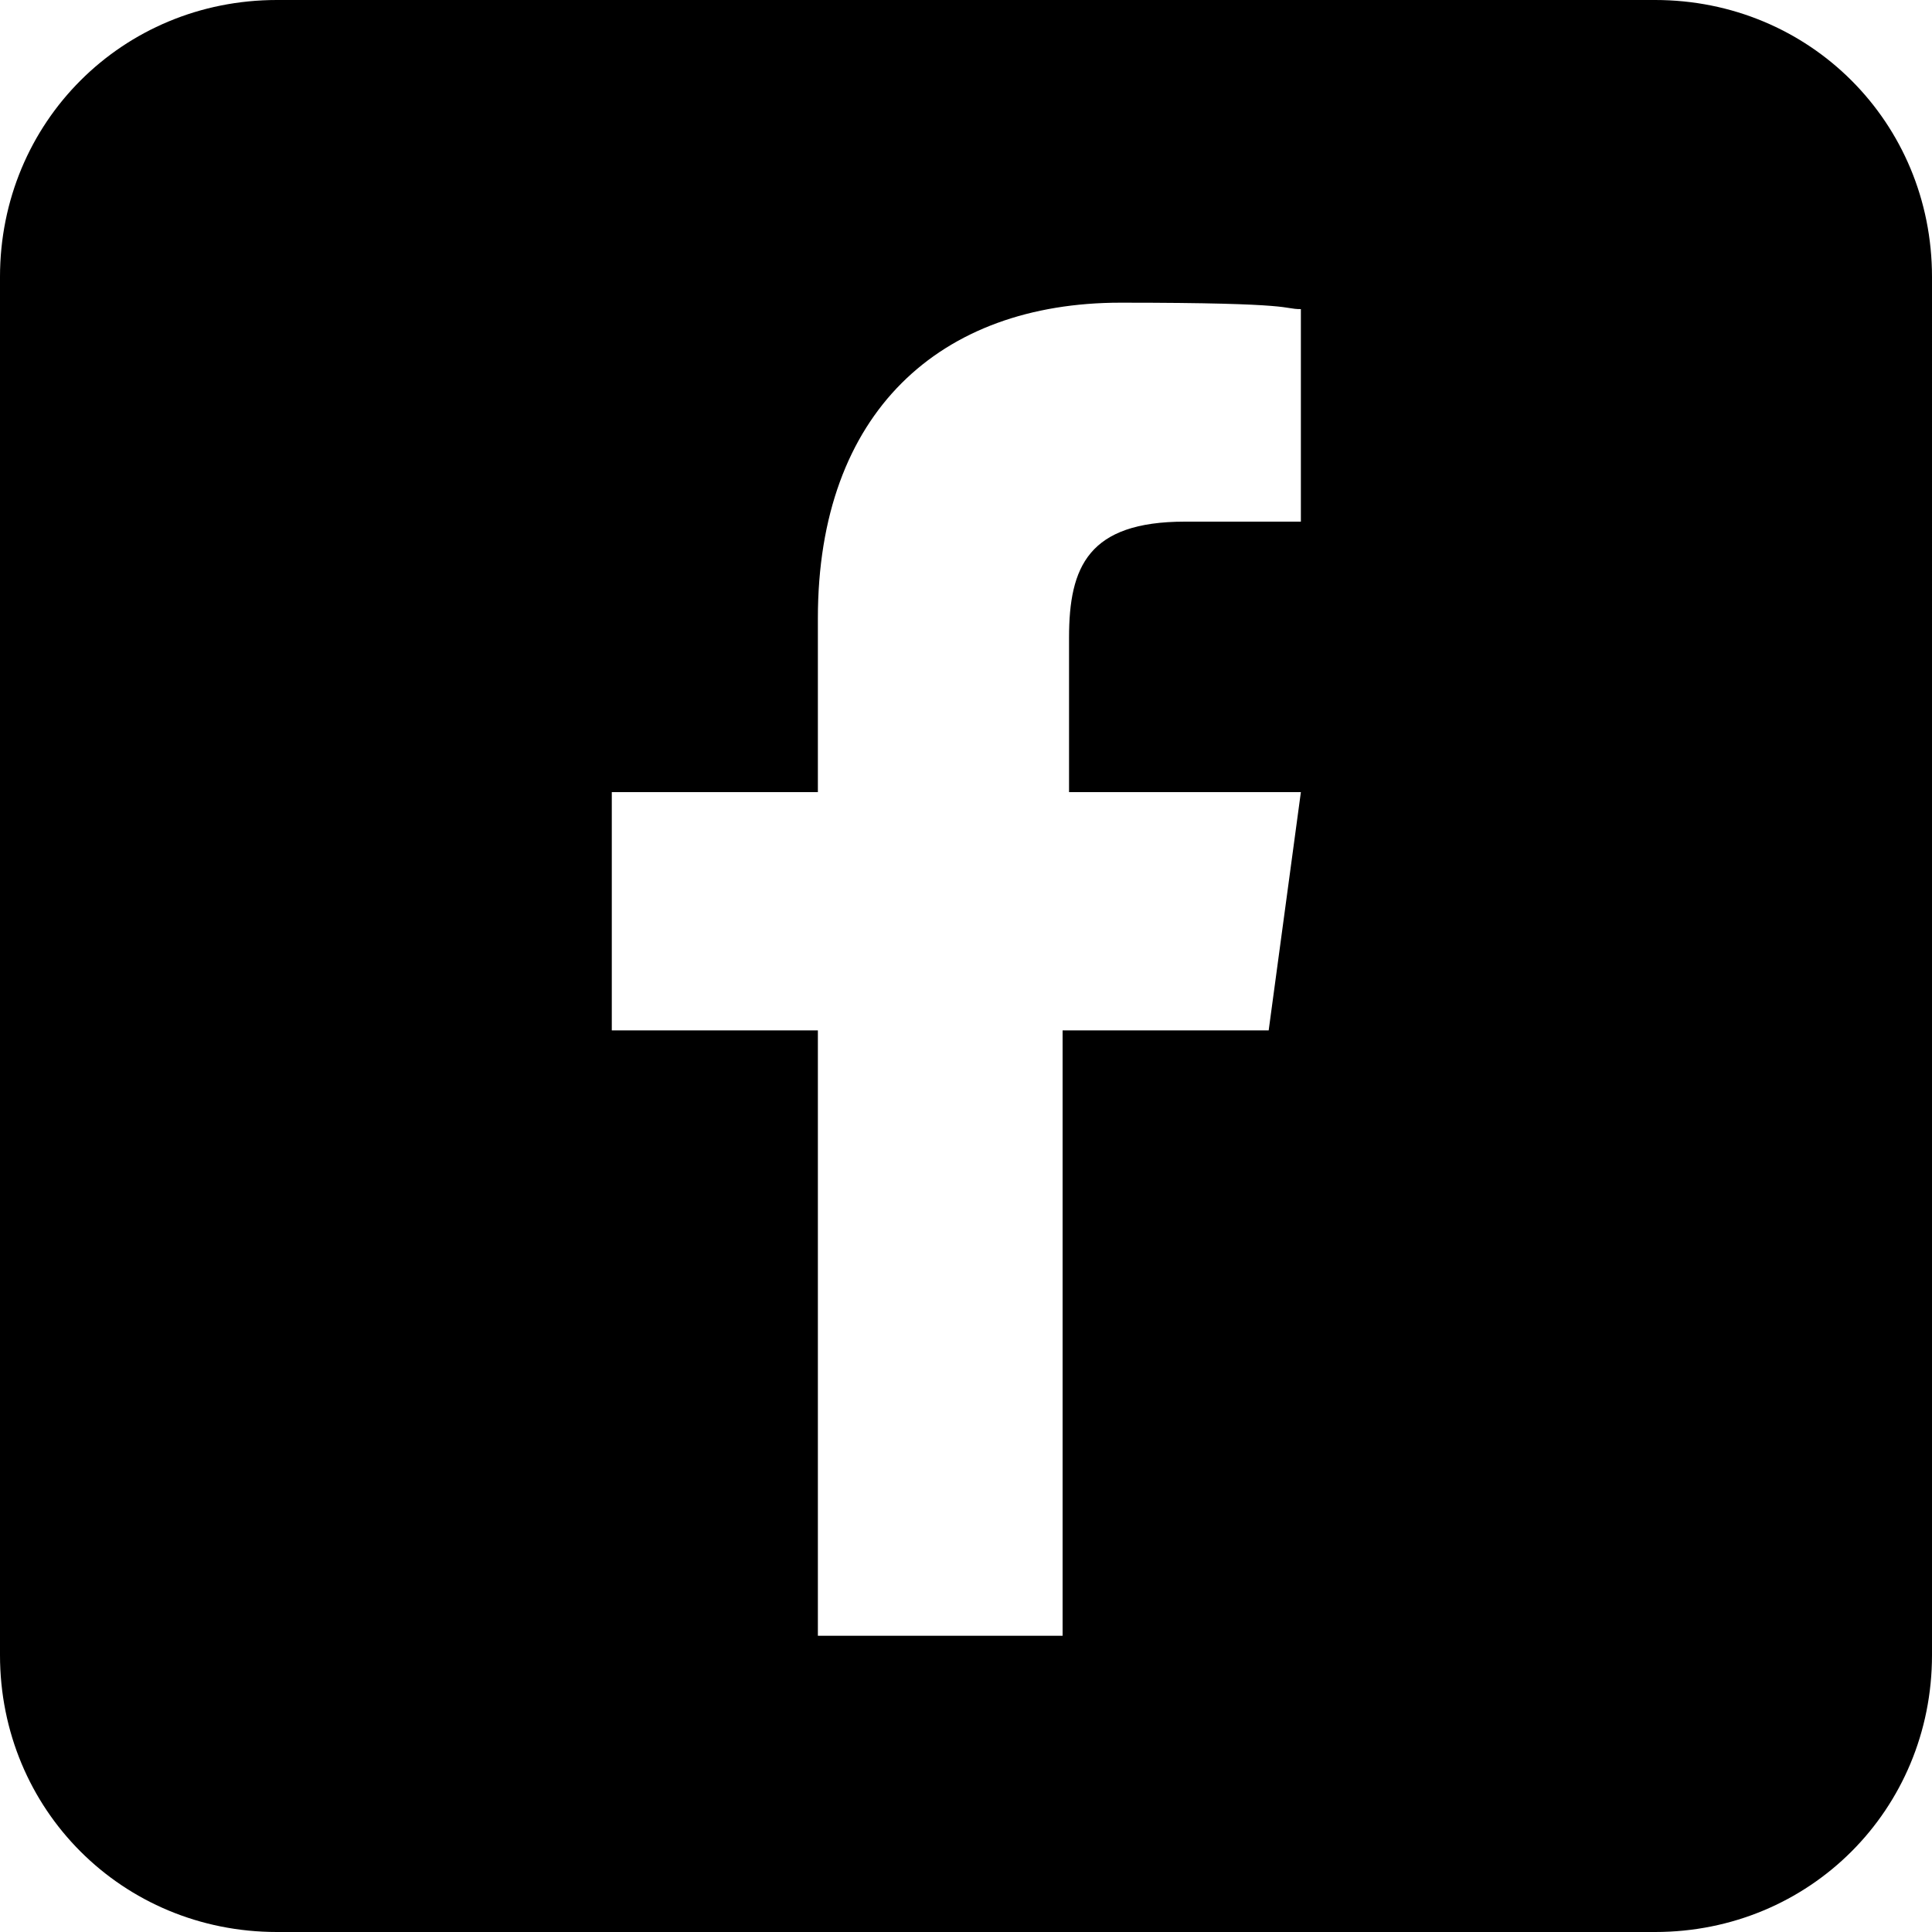 <svg id="_レイヤー_1" data-name="レイヤー_1" xmlns="http://www.w3.org/2000/svg" version="1.1" viewBox="0 0 30 30" height="30" width="30"><!-- Generator: Adobe Illustrator 29.0.0, SVG Export Plug-In . SVG Version: 2.1.0 Build 186)  --><path d="M25.7,0H4.3C1.9,0,0,1.9,0,4.3v21.4C0,28.1,1.9,30,4.3,30h21.4c2.4,0,4.3-1.9,4.3-4.3V4.3C30,1.9,28.1,0,25.7,0ZM20.4,8.1h-2c-1.5,0-1.8.7-1.8,1.8v2.4h3.6l-.5,3.7h-3.2v9.4h-3.8v-9.4h-3.2v-3.7h3.2v-2.7c0-3.2,1.9-4.9,4.7-4.9s2.5.1,2.8.1v3.3h0Z" /></svg>